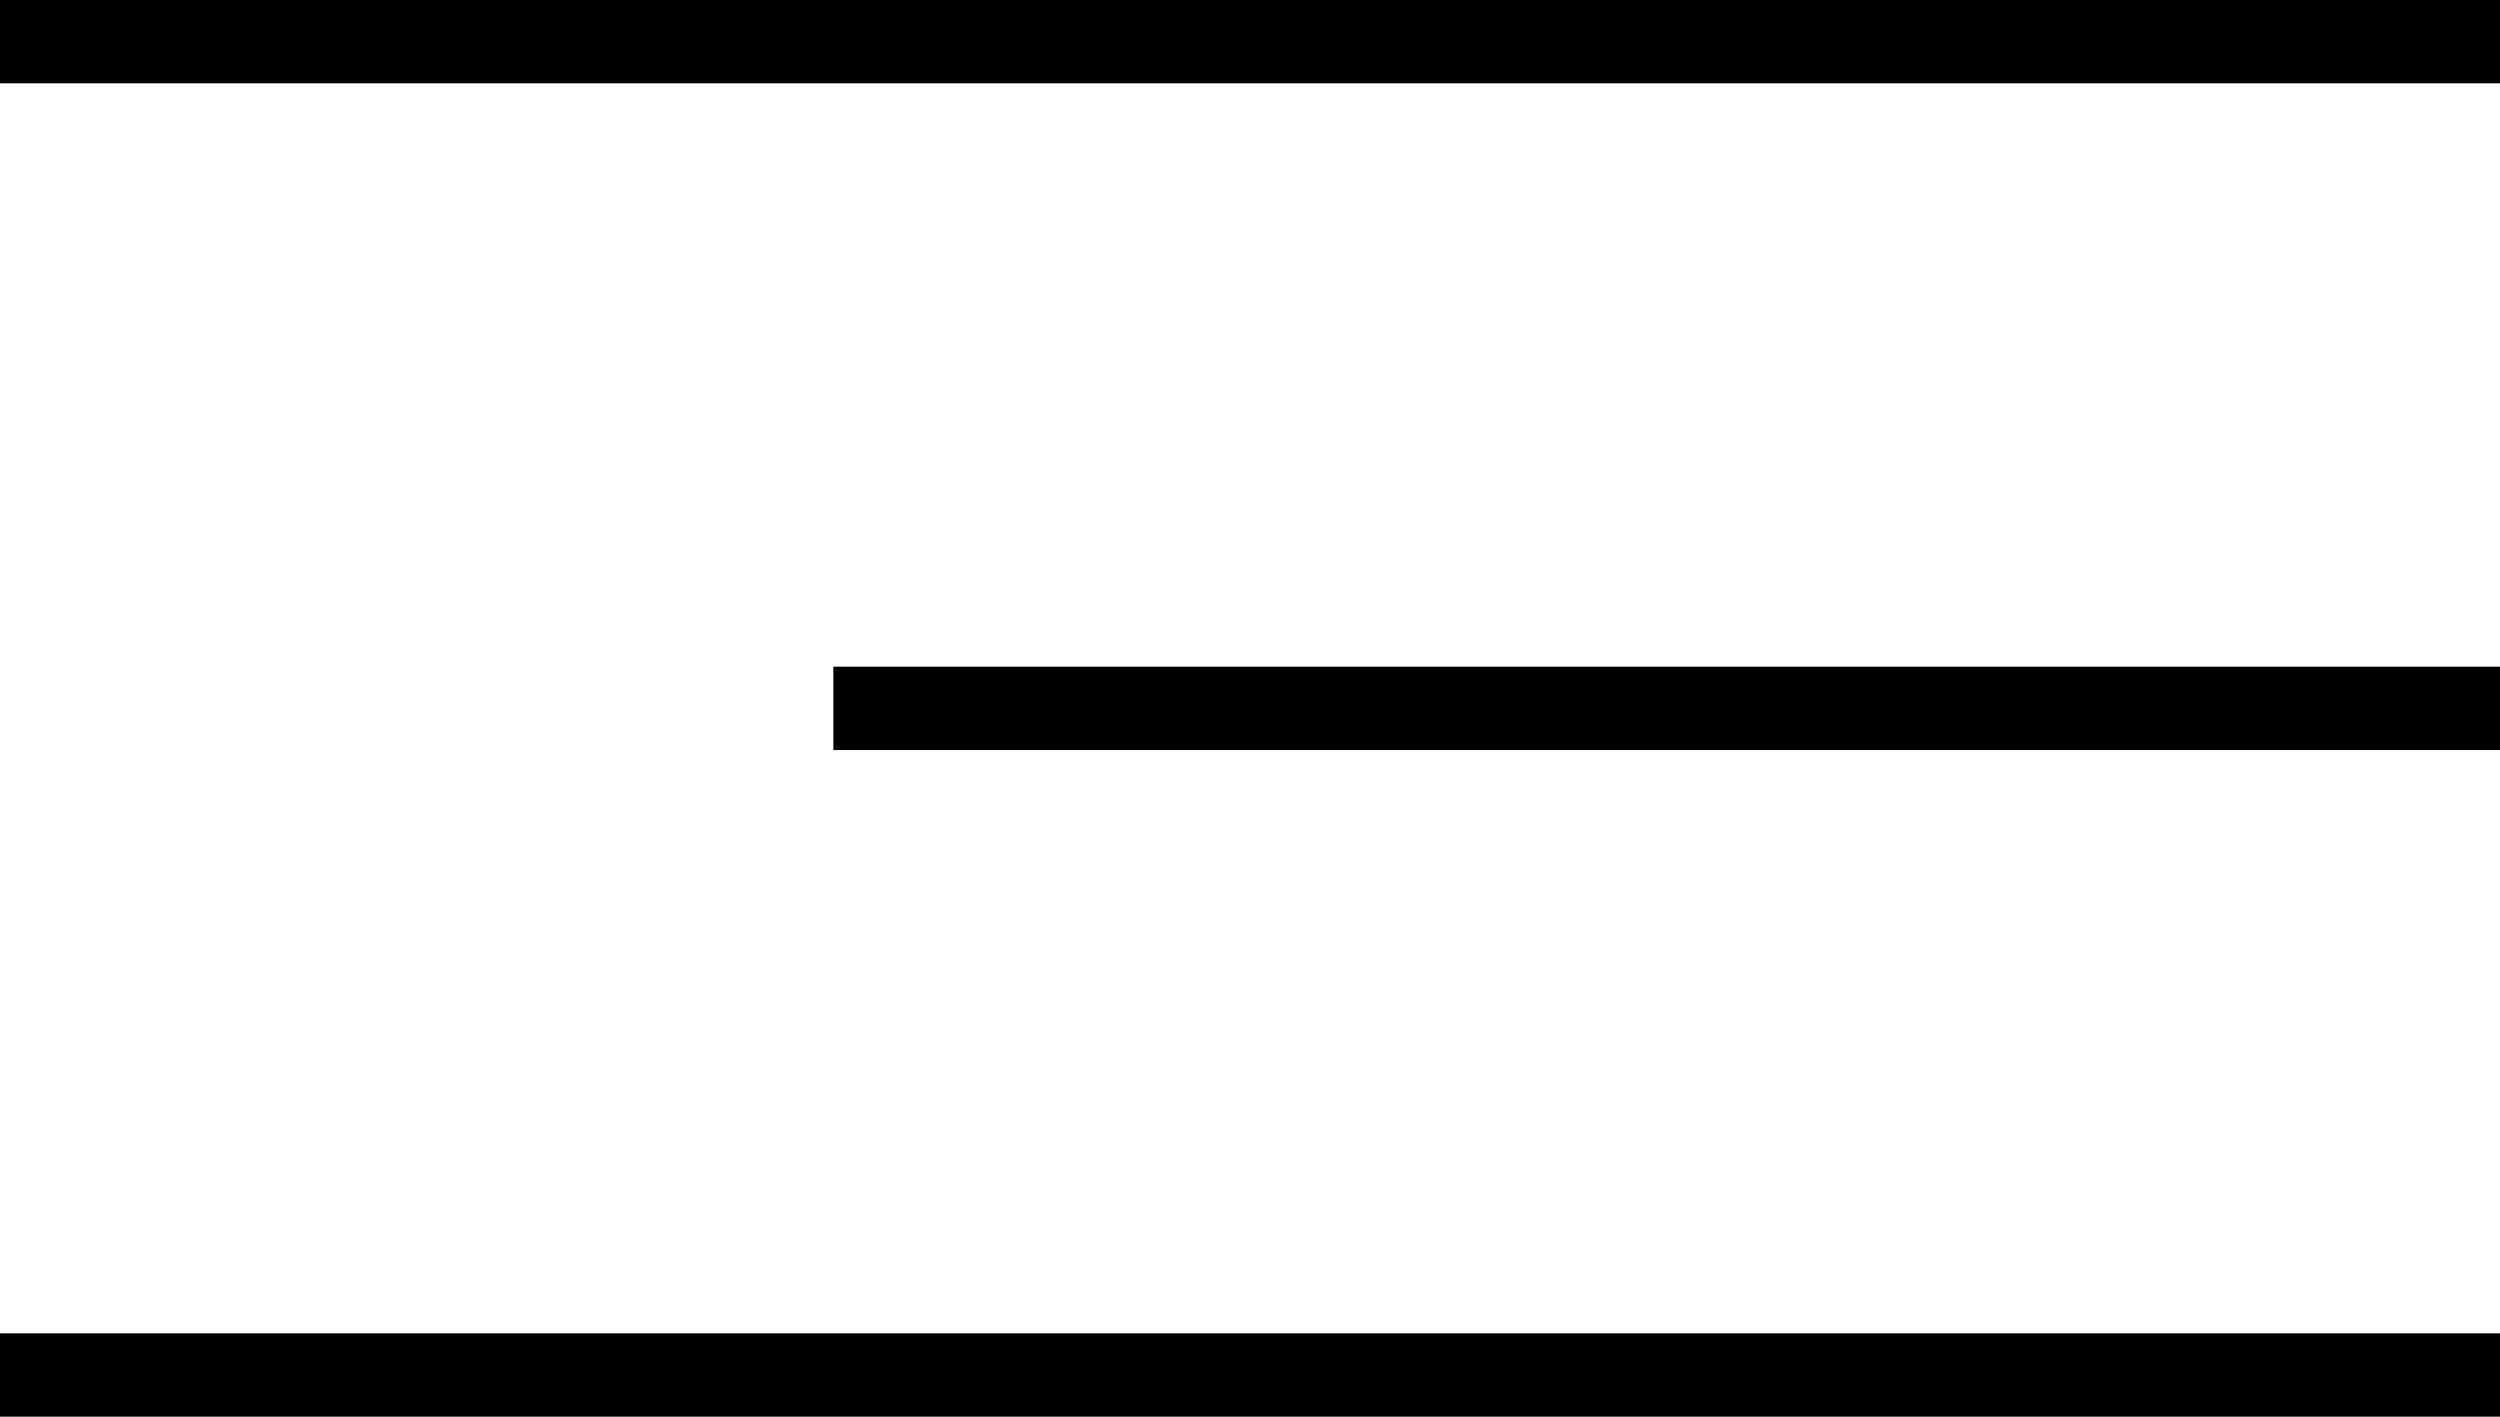 <?xml version="1.0" encoding="UTF-8"?> <svg xmlns="http://www.w3.org/2000/svg" width="30" height="17" viewBox="0 0 30 17" fill="none"><line y1="0.5" x2="30" y2="0.5" stroke="black"></line><line x1="10" y1="8.5" x2="30" y2="8.5" stroke="black"></line><line y1="16.5" x2="30" y2="16.5" stroke="black"></line></svg> 